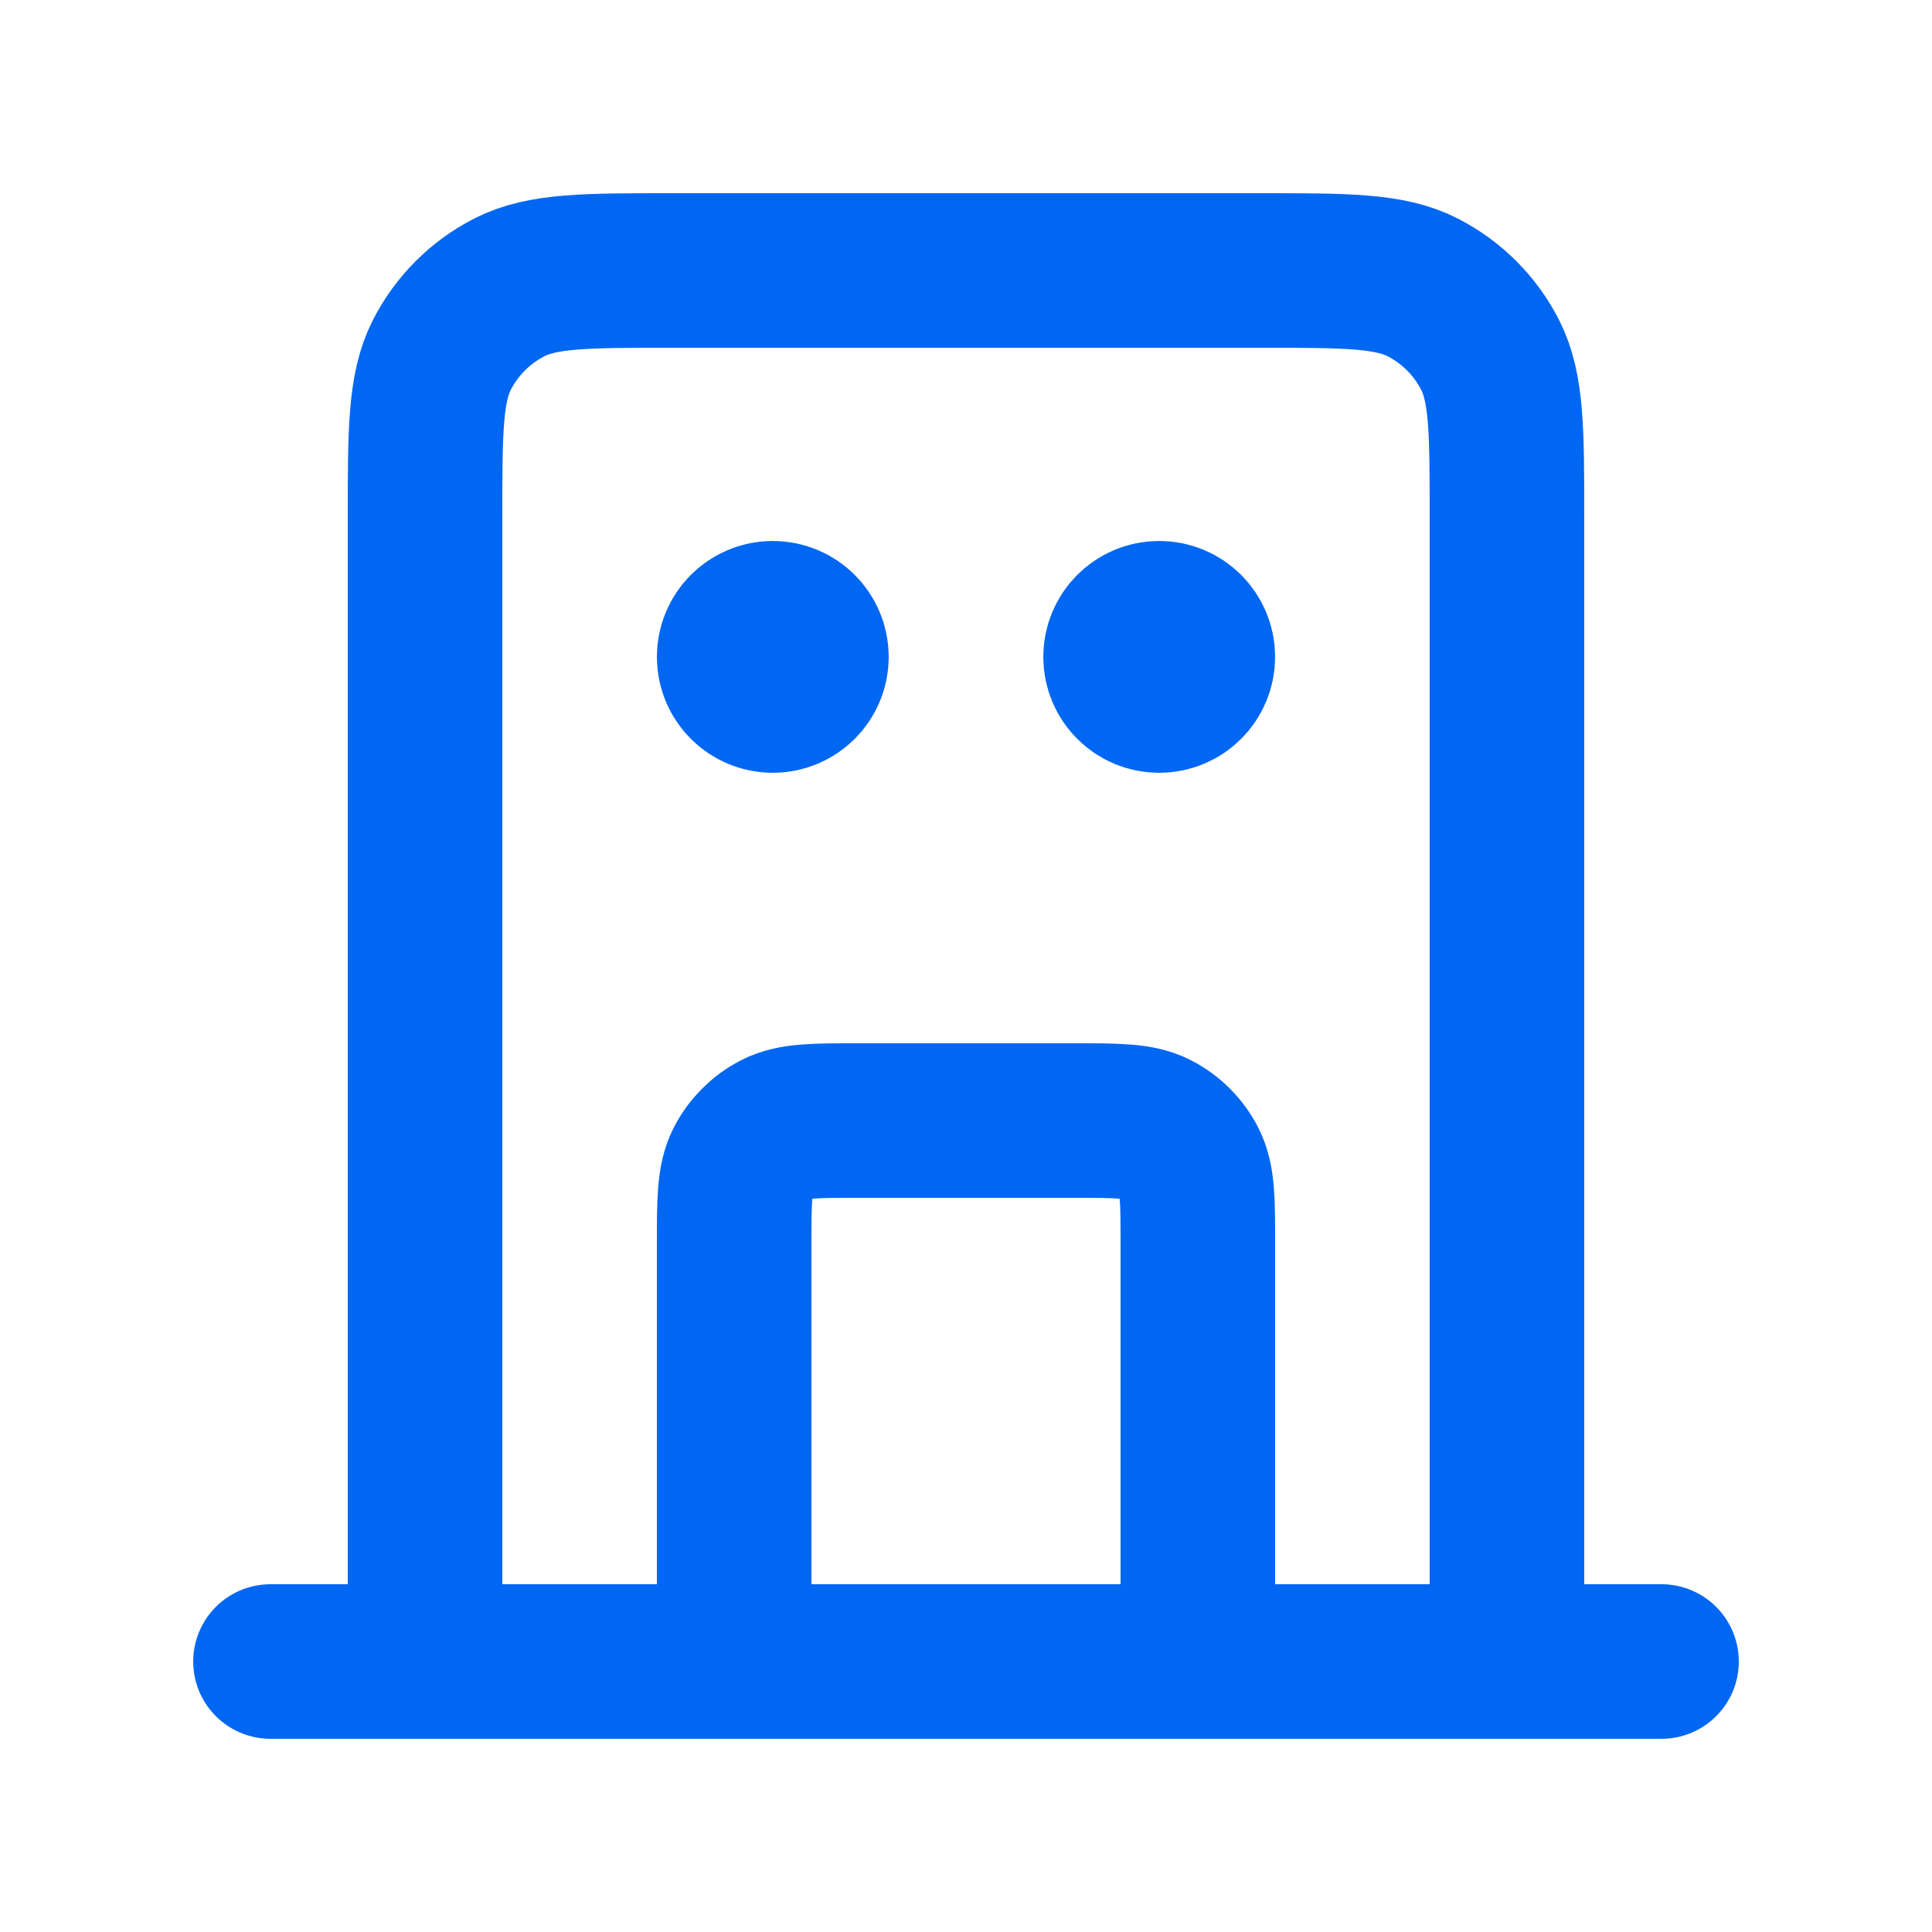 <svg width="25" height="25" viewBox="0 0 25 25" fill="none" xmlns="http://www.w3.org/2000/svg">
<g id="building-01">
<path id="Icon" d="M15.5 21.5V16.1C15.5 15.54 15.5 15.26 15.391 15.046C15.295 14.858 15.142 14.705 14.954 14.609C14.74 14.5 14.46 14.5 13.9 14.5H11.1C10.54 14.5 10.26 14.5 10.046 14.609C9.858 14.705 9.705 14.858 9.609 15.046C9.5 15.26 9.5 15.54 9.5 16.1V21.5M19.5 21.5V6.7C19.5 5.58 19.5 5.02 19.282 4.592C19.09 4.216 18.784 3.91 18.408 3.718C17.98 3.5 17.42 3.5 16.3 3.5H8.7C7.58 3.5 7.02 3.5 6.592 3.718C6.216 3.91 5.91 4.216 5.718 4.592C5.5 5.02 5.5 5.58 5.5 6.7V21.5M21.5 21.5H3.5M10 8.5H10.01M15 8.5H15.01M10.5 8.5C10.5 8.776 10.276 9 10 9C9.724 9 9.5 8.776 9.5 8.5C9.5 8.224 9.724 8 10 8C10.276 8 10.5 8.224 10.5 8.5ZM15.5 8.5C15.5 8.776 15.276 9 15 9C14.724 9 14.5 8.776 14.5 8.5C14.5 8.224 14.724 8 15 8C15.276 8 15.5 8.224 15.5 8.5Z" stroke="#0067F2" stroke-width="2" stroke-linecap="round" stroke-linejoin="round"/>
</g>
</svg>
